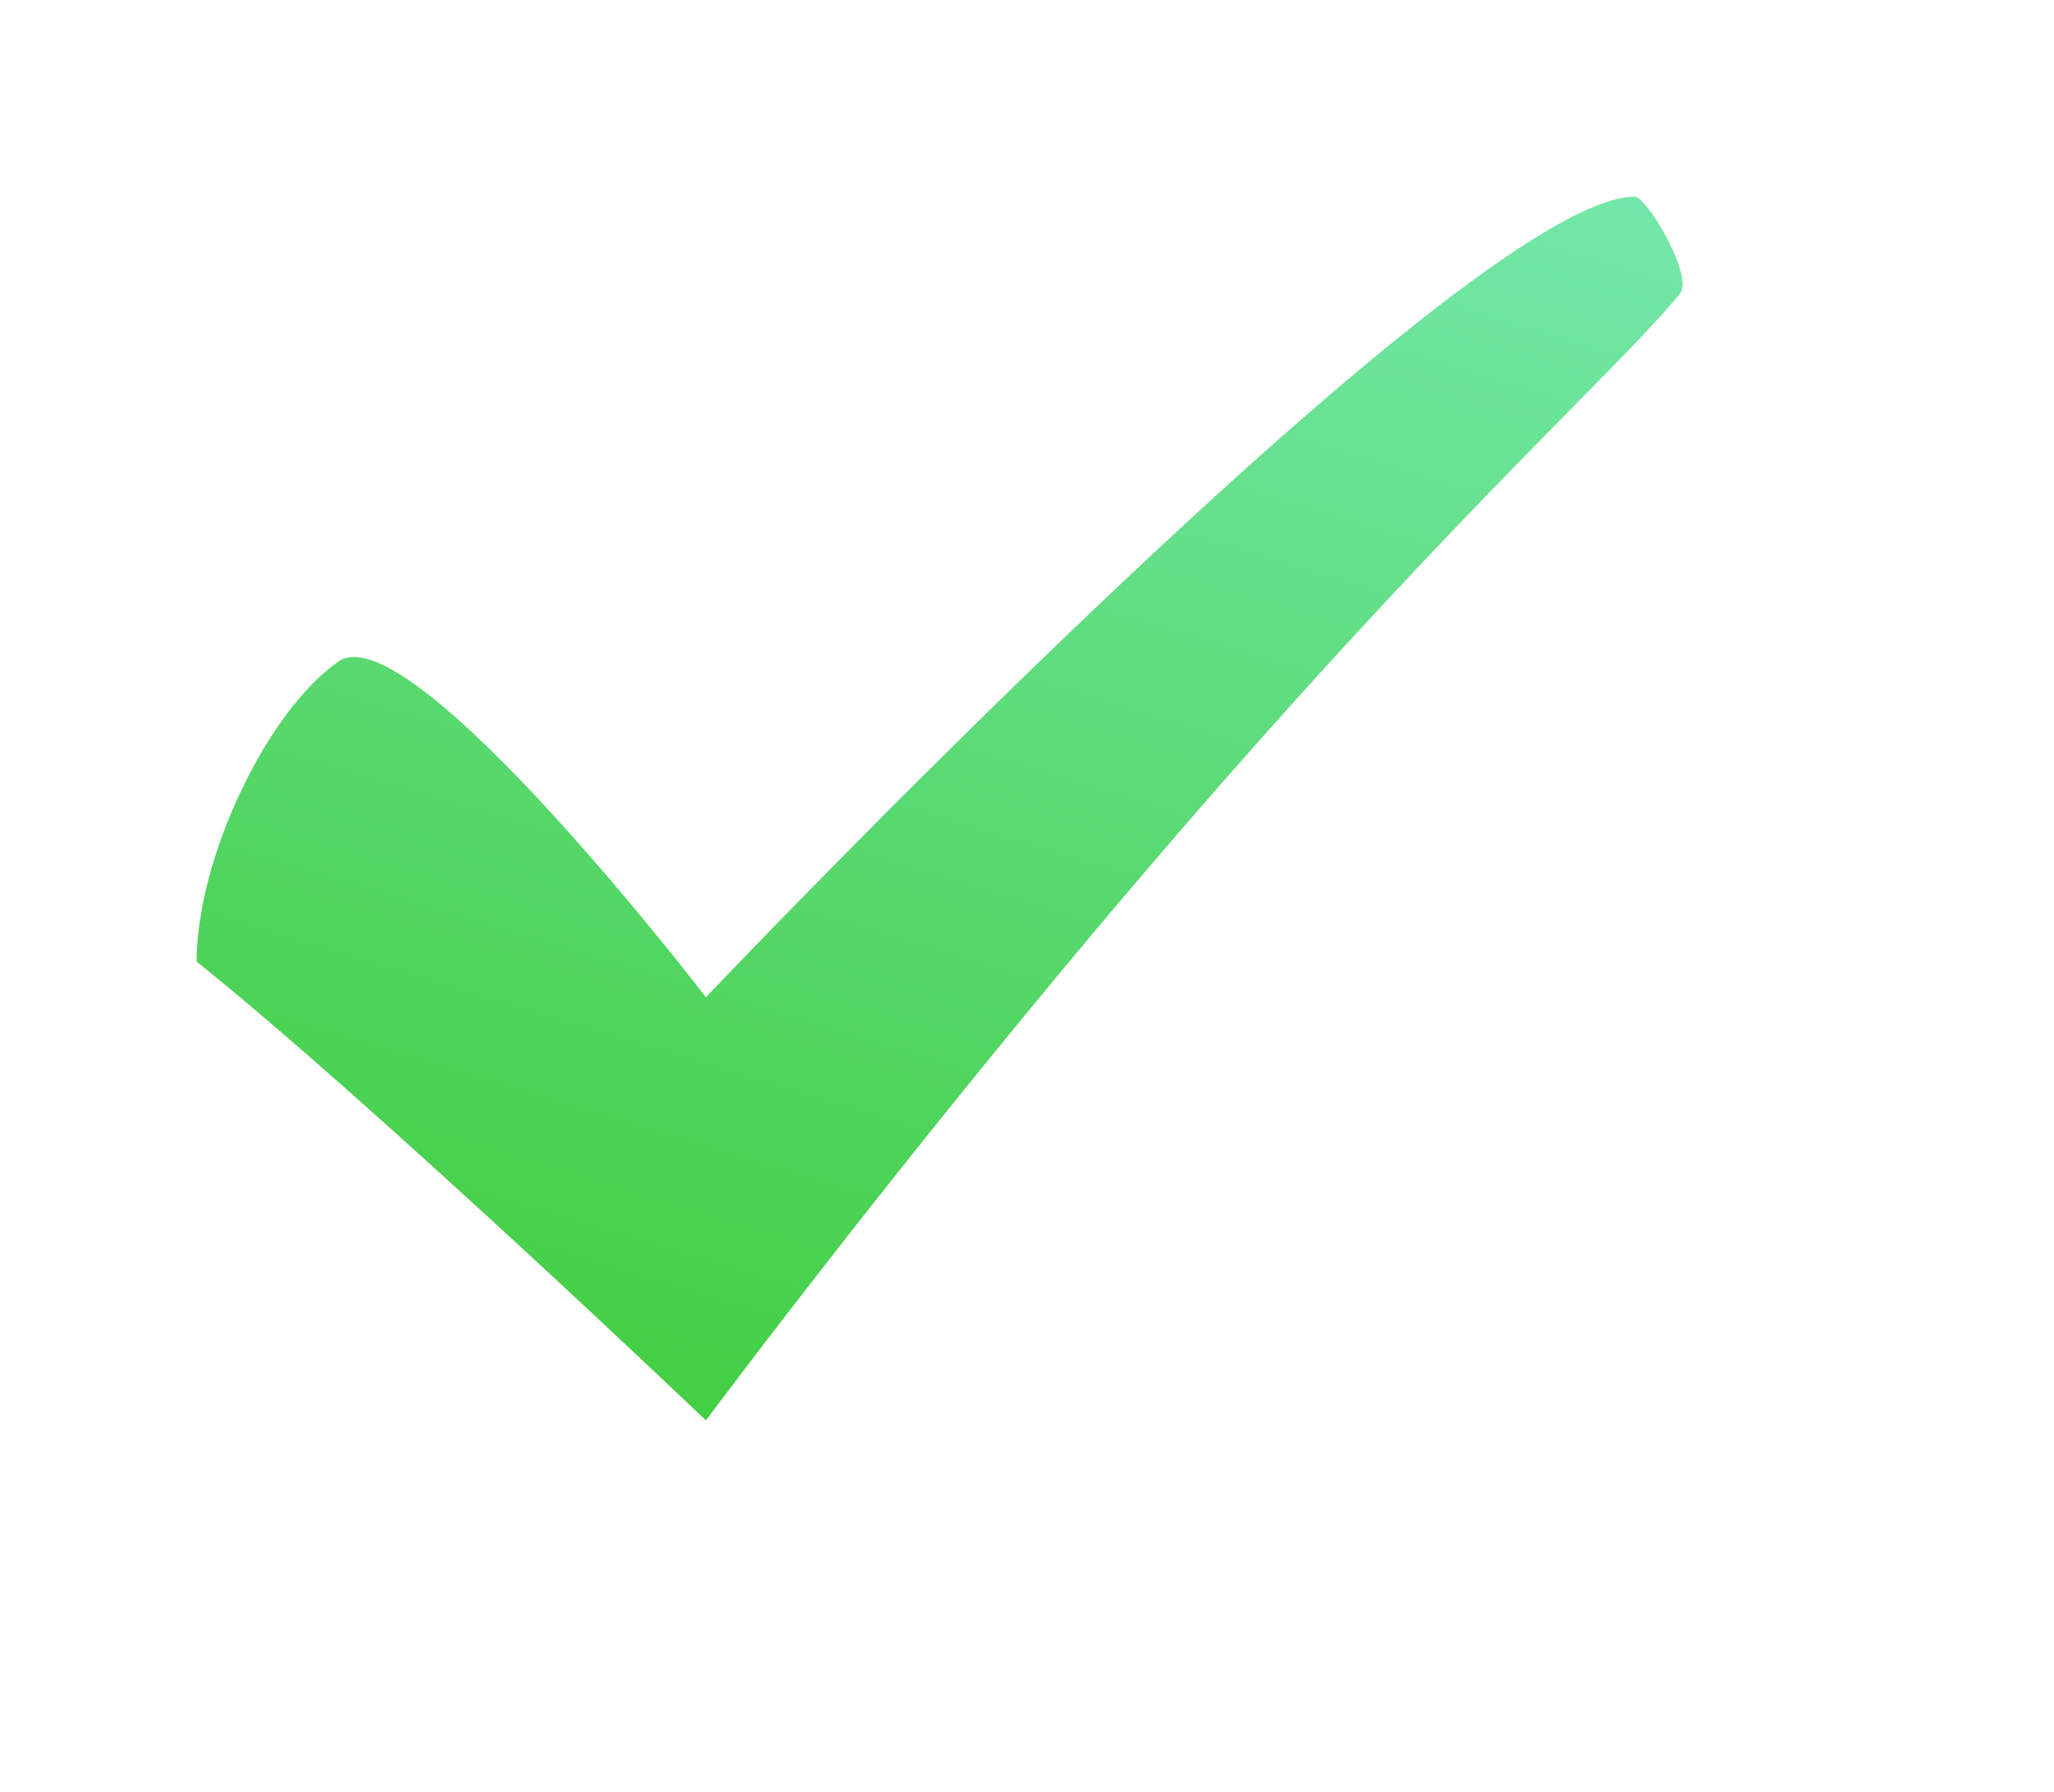 <?xml version="1.0" encoding="UTF-8"?> <svg xmlns:xlink="http://www.w3.org/1999/xlink" xmlns="http://www.w3.org/2000/svg" width="47px" height="41px" viewBox="0 0 47 41"><desc>Created with Lunacy</desc><defs><linearGradient x1="0.726" y1="-0.174" x2="0.291" y2="1" id="gradient_1"><stop offset="0" stop-color="#77E9B1"></stop><stop offset="1" stop-color="#43CE42"></stop></linearGradient><filter color-interpolation-filters="sRGB" id="filter_1"><feFlood flood-opacity="0" result="BackgroundImageFix"></feFlood><feColorMatrix in="SourceAlpha" type="matrix" values="0 0 0 0 0 0 0 0 0 0 0 0 0 0 0 0 0 0 127 0"></feColorMatrix><feOffset dx="0" dy="4"></feOffset><feGaussianBlur stdDeviation="2"></feGaussianBlur><feColorMatrix type="matrix" values="0 0 0 0 0 0 0 0 0 0 0 0 0 0 0 0 0 0 0.102 0"></feColorMatrix><feBlend mode="normal" in2="BackgroundImageFix" result="effect0_dropShadow"></feBlend><feBlend mode="normal" in="SourceGraphic" in2="effect0_dropShadow" result="shape"></feBlend></filter></defs><g filter="url(#filter_1)"><path d="M0 17.503C0 15.154 1.604 11.771 3.248 10.634C4.891 9.498 11.653 18.318 11.653 18.318C11.653 18.318 29.039 3.82227e-16 32.908 0C33.18 0 34.269 1.818 33.938 2.223C32.584 3.882 29.013 7.032 22.948 14C16.884 20.968 11.653 28 11.653 28C11.653 28 4.099 20.791 0 17.503Z" transform="translate(4.5 0.5)" id="Path-5" fill="url(#gradient_1)" stroke="none"></path></g></svg> 